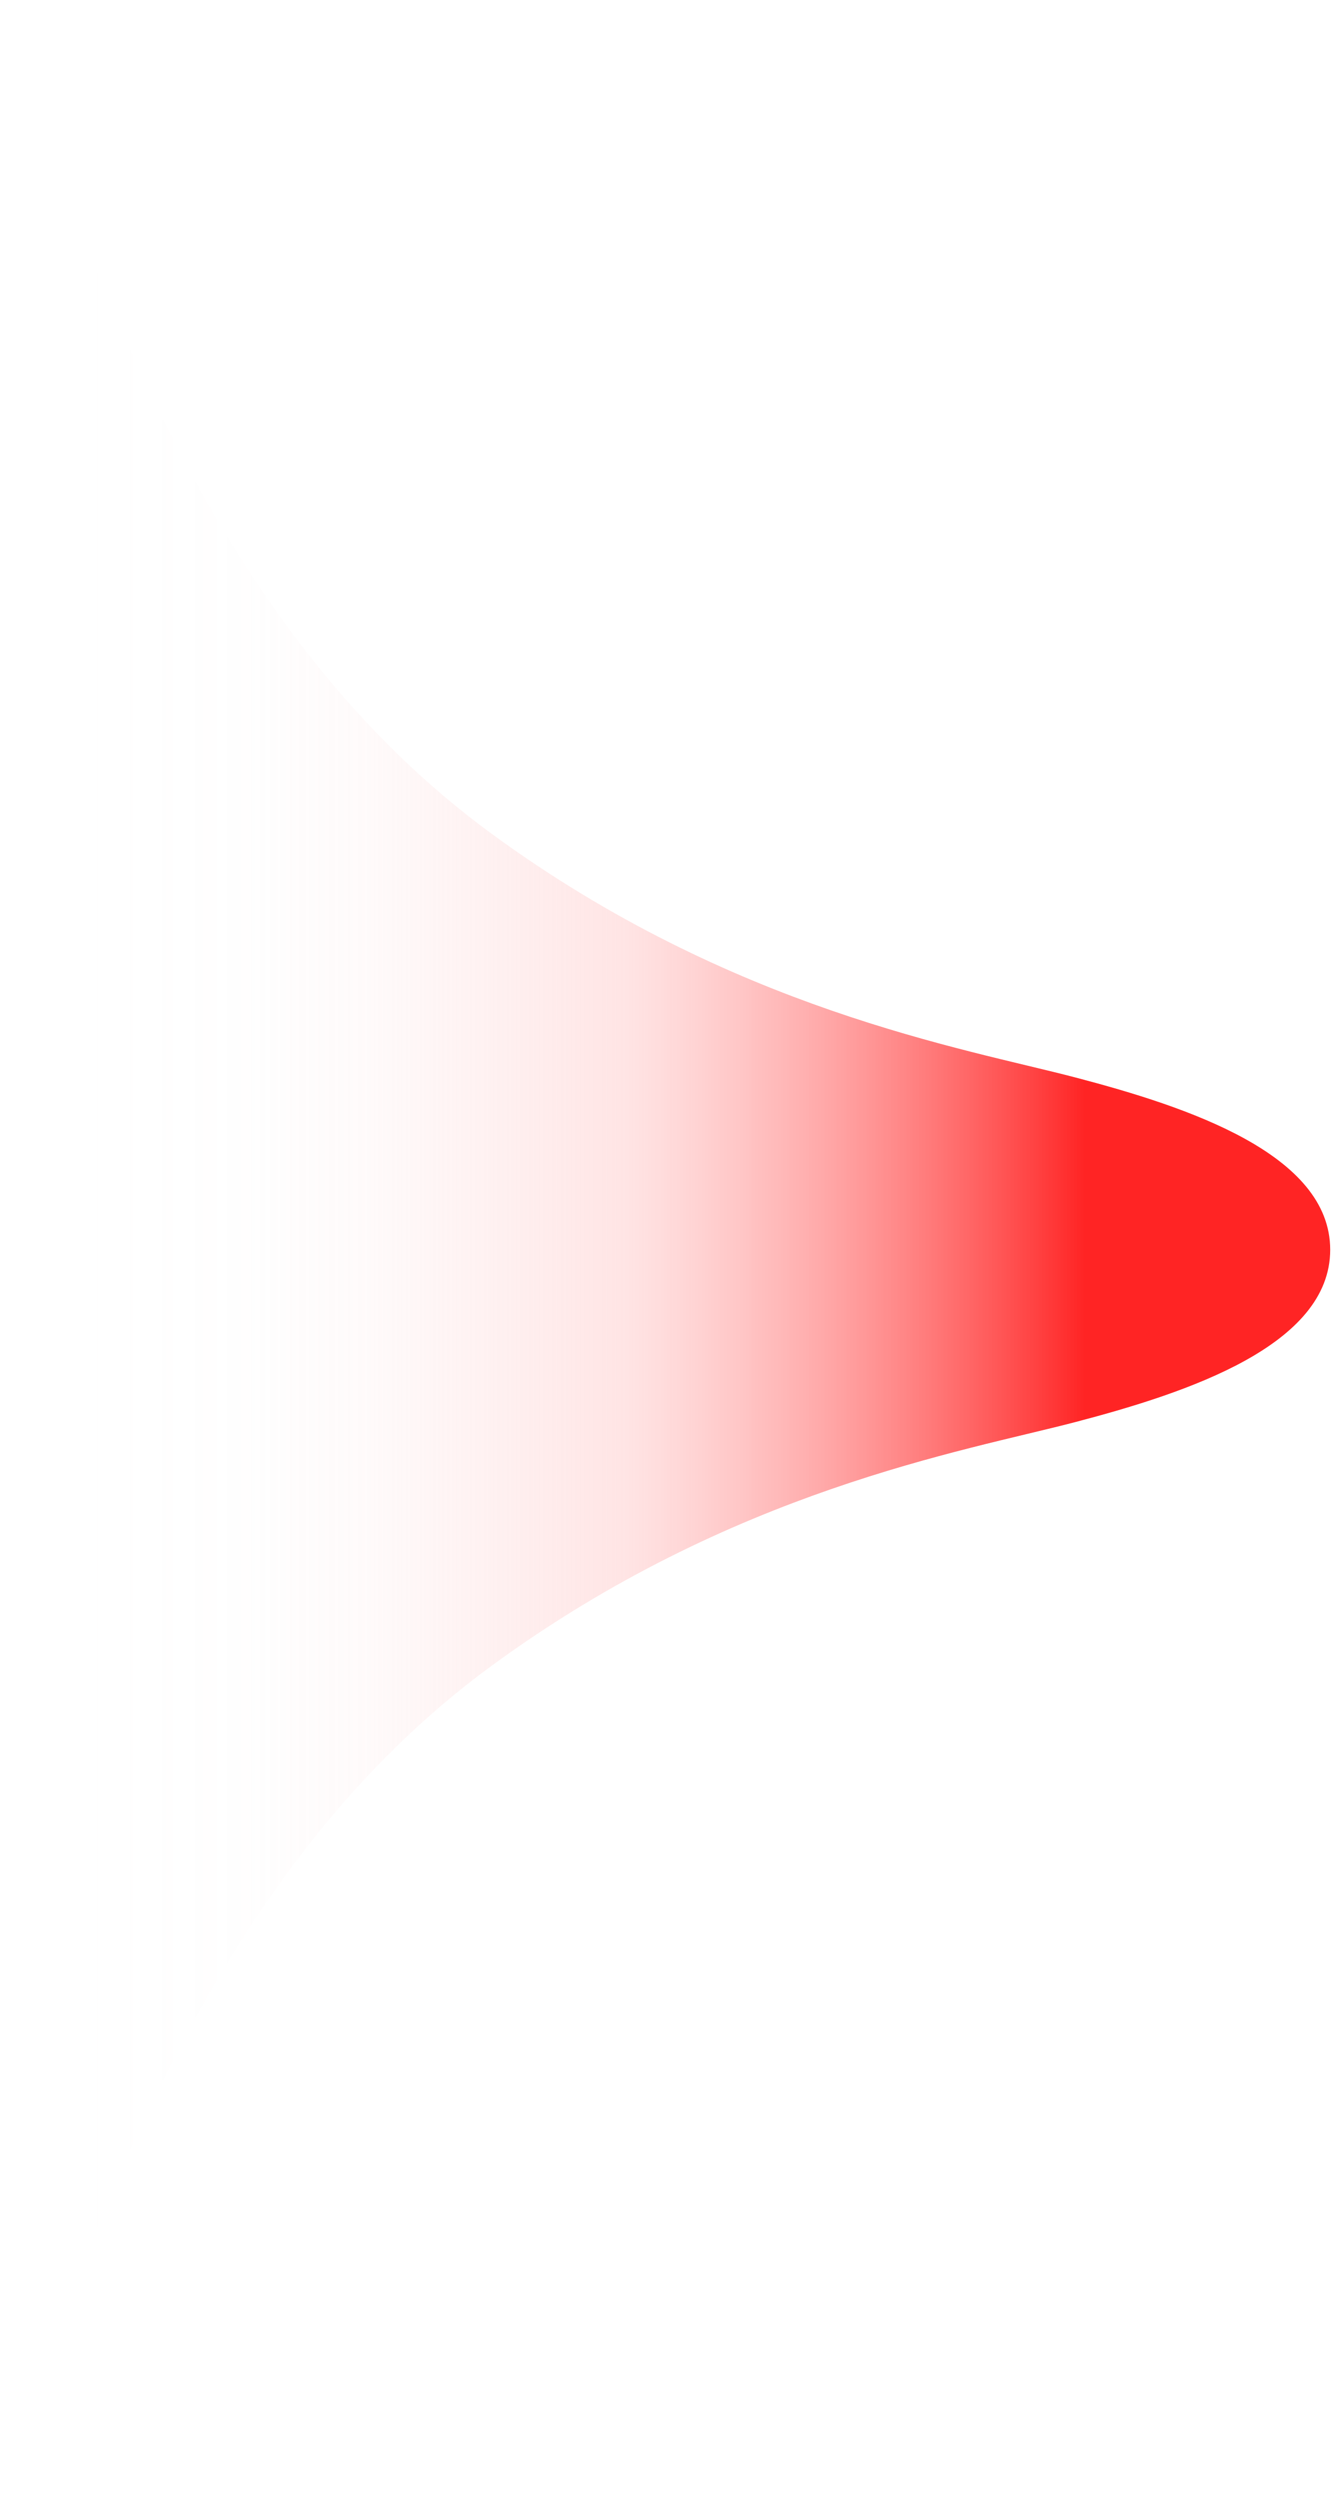 <?xml version="1.0" encoding="utf-8"?>
<svg xmlns="http://www.w3.org/2000/svg" fill="none" height="100%" overflow="visible" preserveAspectRatio="none" style="display: block;" viewBox="0 0 178 333" width="100%">
<path d="M65.576 111.113C29.111 84.466 12.952 39.233 0 0C0 0 0.001 44.546 0.001 174.143C0.001 240.46 0 332.94 0 332.94C12.952 293.706 29.111 248.474 65.576 221.827C97.579 198.44 128.32 193.339 143.297 189.415C158.273 185.491 177.228 179.196 177.228 166.468C177.228 153.74 158.273 147.448 143.297 143.525C128.32 139.601 97.579 134.499 65.576 111.113Z" fill="url(#paint0_linear_0_21)" id="Vector"/>
<defs>
<linearGradient gradientUnits="userSpaceOnUse" id="paint0_linear_0_21" x1="-43.683" x2="155.19" y1="140.018" y2="140.018">
<stop offset="0.274" stop-color="white" stop-opacity="0"/>
<stop offset="0.385" stop-color="#E8CCCC" stop-opacity="0.02"/>
<stop offset="0.468" stop-color="#F9B8B8" stop-opacity="0.07"/>
<stop offset="0.64" stop-color="#FFA2A2" stop-opacity="0.29"/>
<stop offset="0.947" stop-color="#FF0000" stop-opacity="0.86"/>
</linearGradient>
</defs>
</svg>
